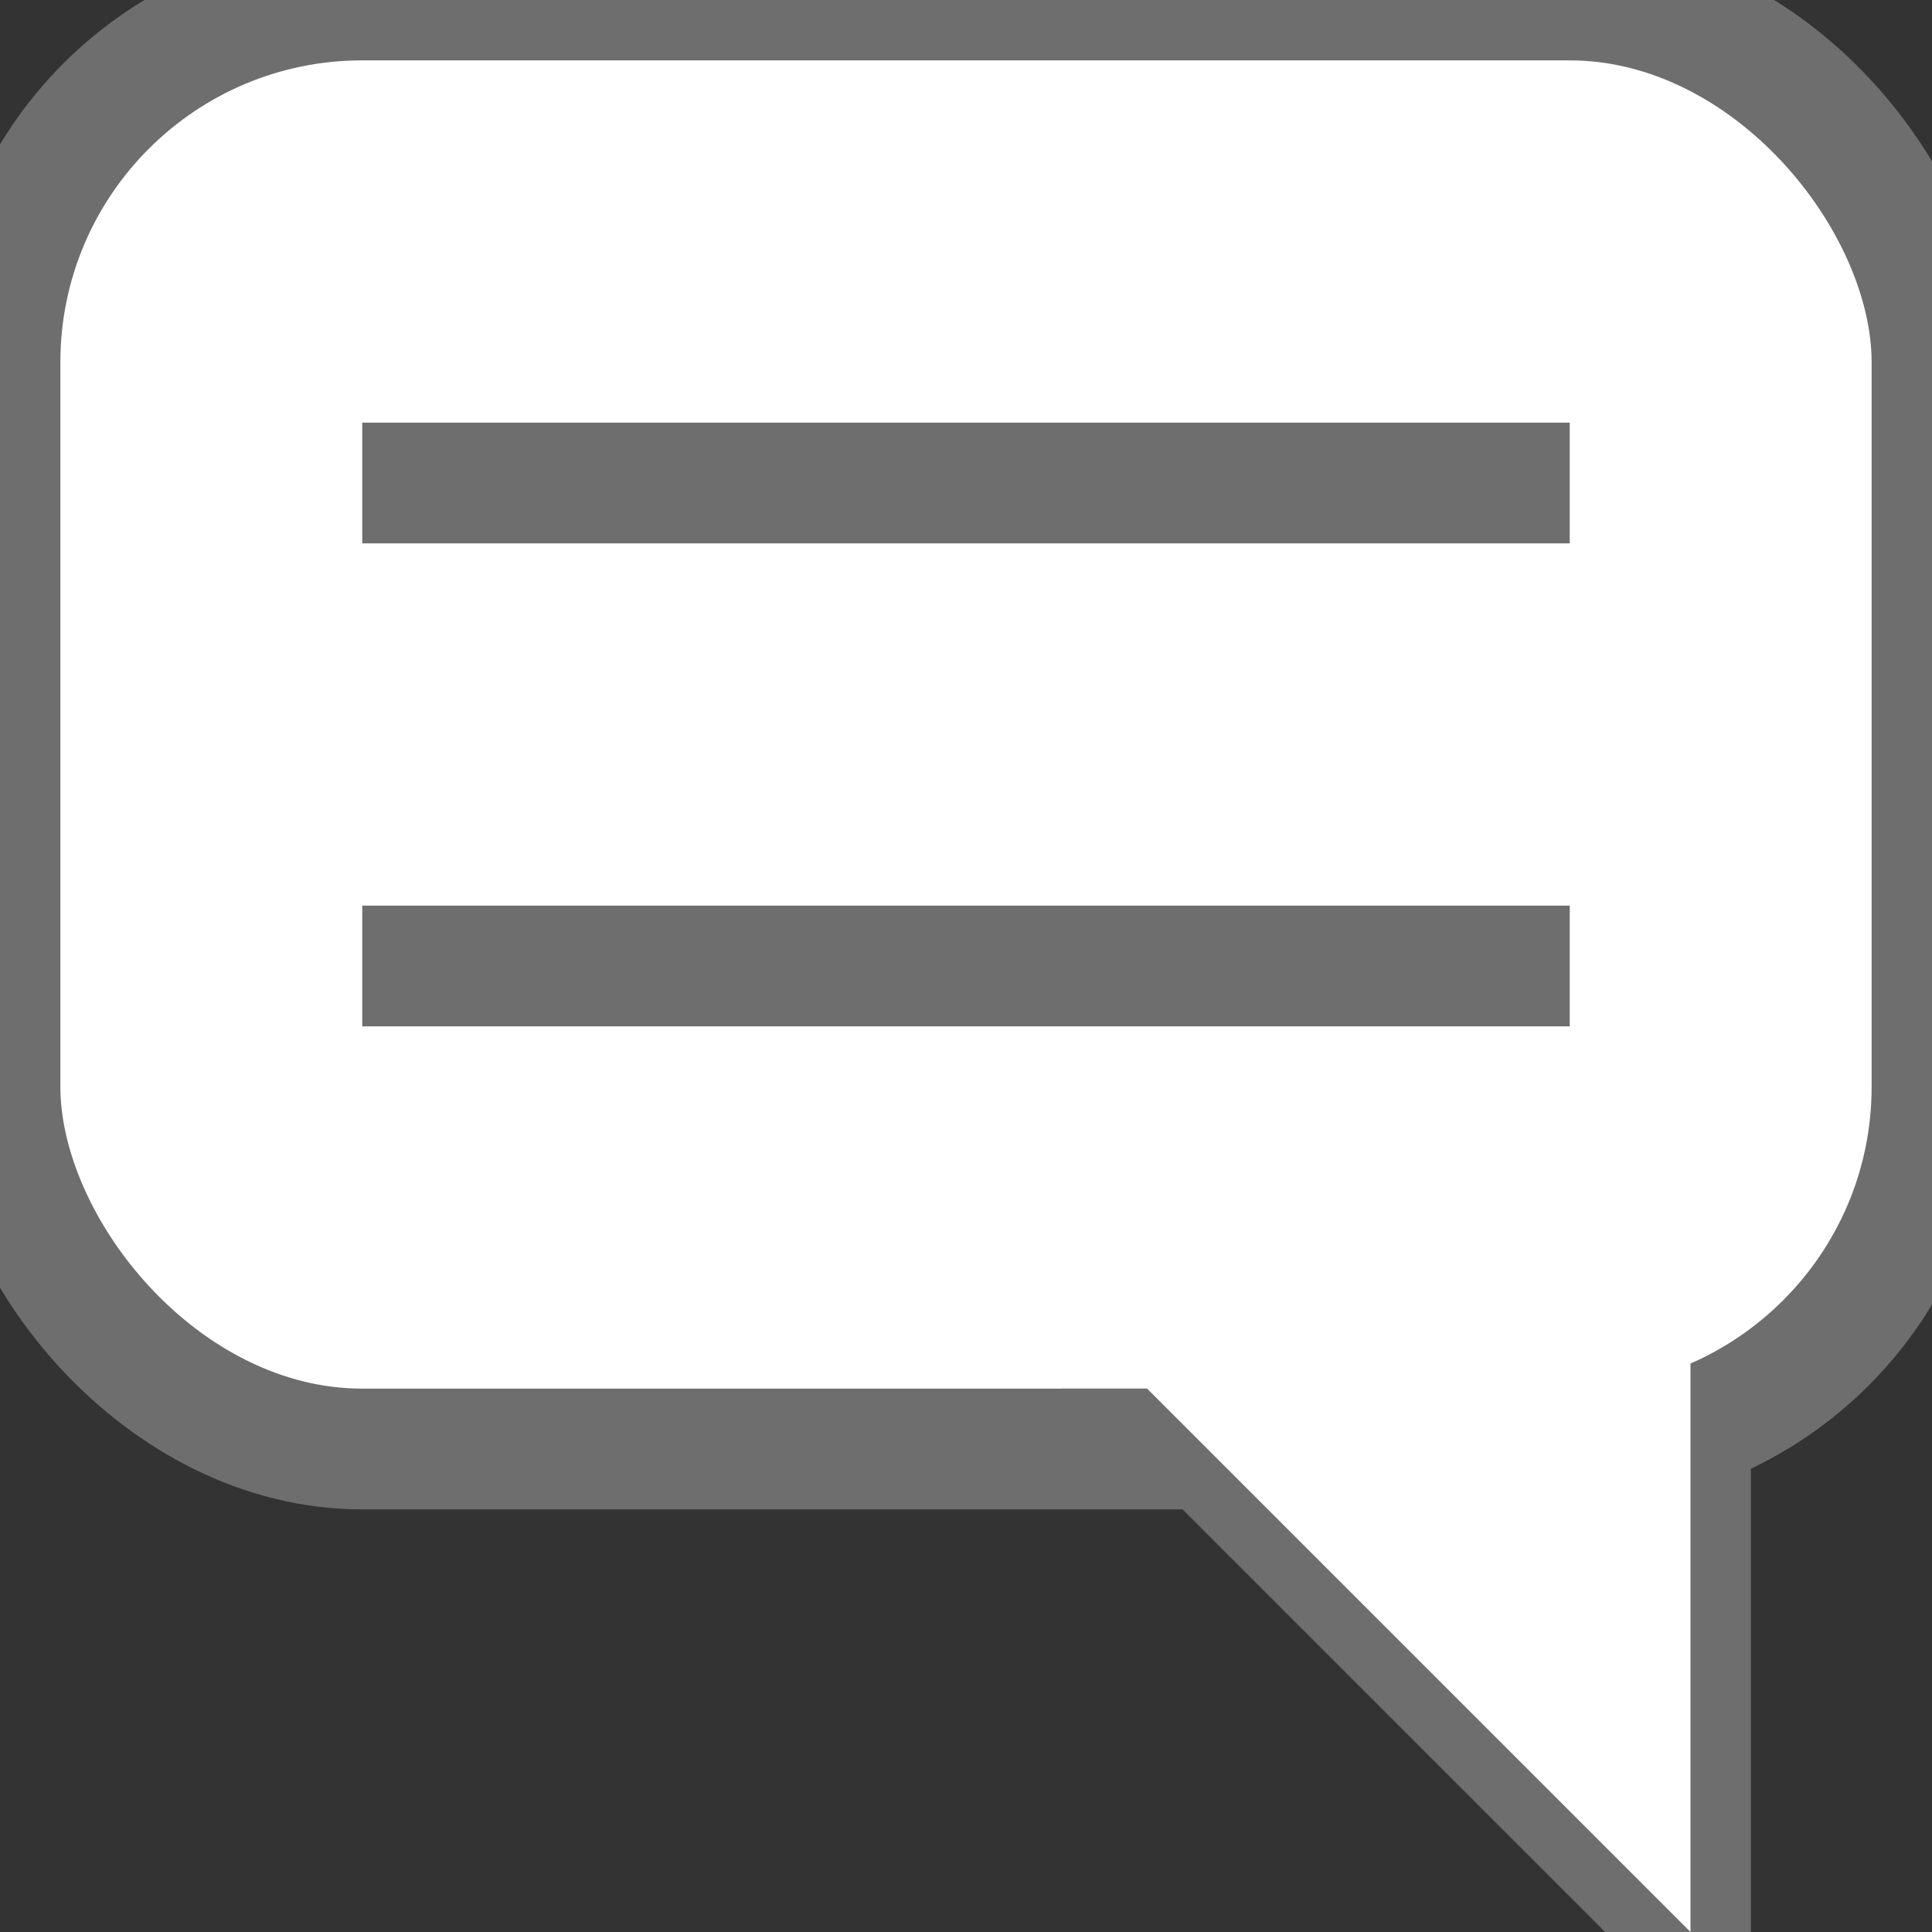 <svg width="16" height="16" xmlns="http://www.w3.org/2000/svg">
    <rect width="100%" height="100%" fill="#333333" stroke="none"/>
    <g width=" 16" height="16" fill="#fff" stroke="#6E6E6E" overlay="overlay.comment" transform="translate(0, 0)" class=" markerAction">
	<rect fill="none" stroke="none" width="16" height="16" pointer-events="fill" x="0" y="0"/>
	<rect width="16" height="12" rx="3" ry="3" x="0" y="0"/>
	<polygon points="10 12 14 16 14 12"/>
	<polygon stroke="none" points="9 11 14 16 14 11"/>
	<line x1="3" y1="4" x2="13" y2="4"/>
	<line x1="3" y1="8" x2="13" y2="8"/>
</g>
</svg>
